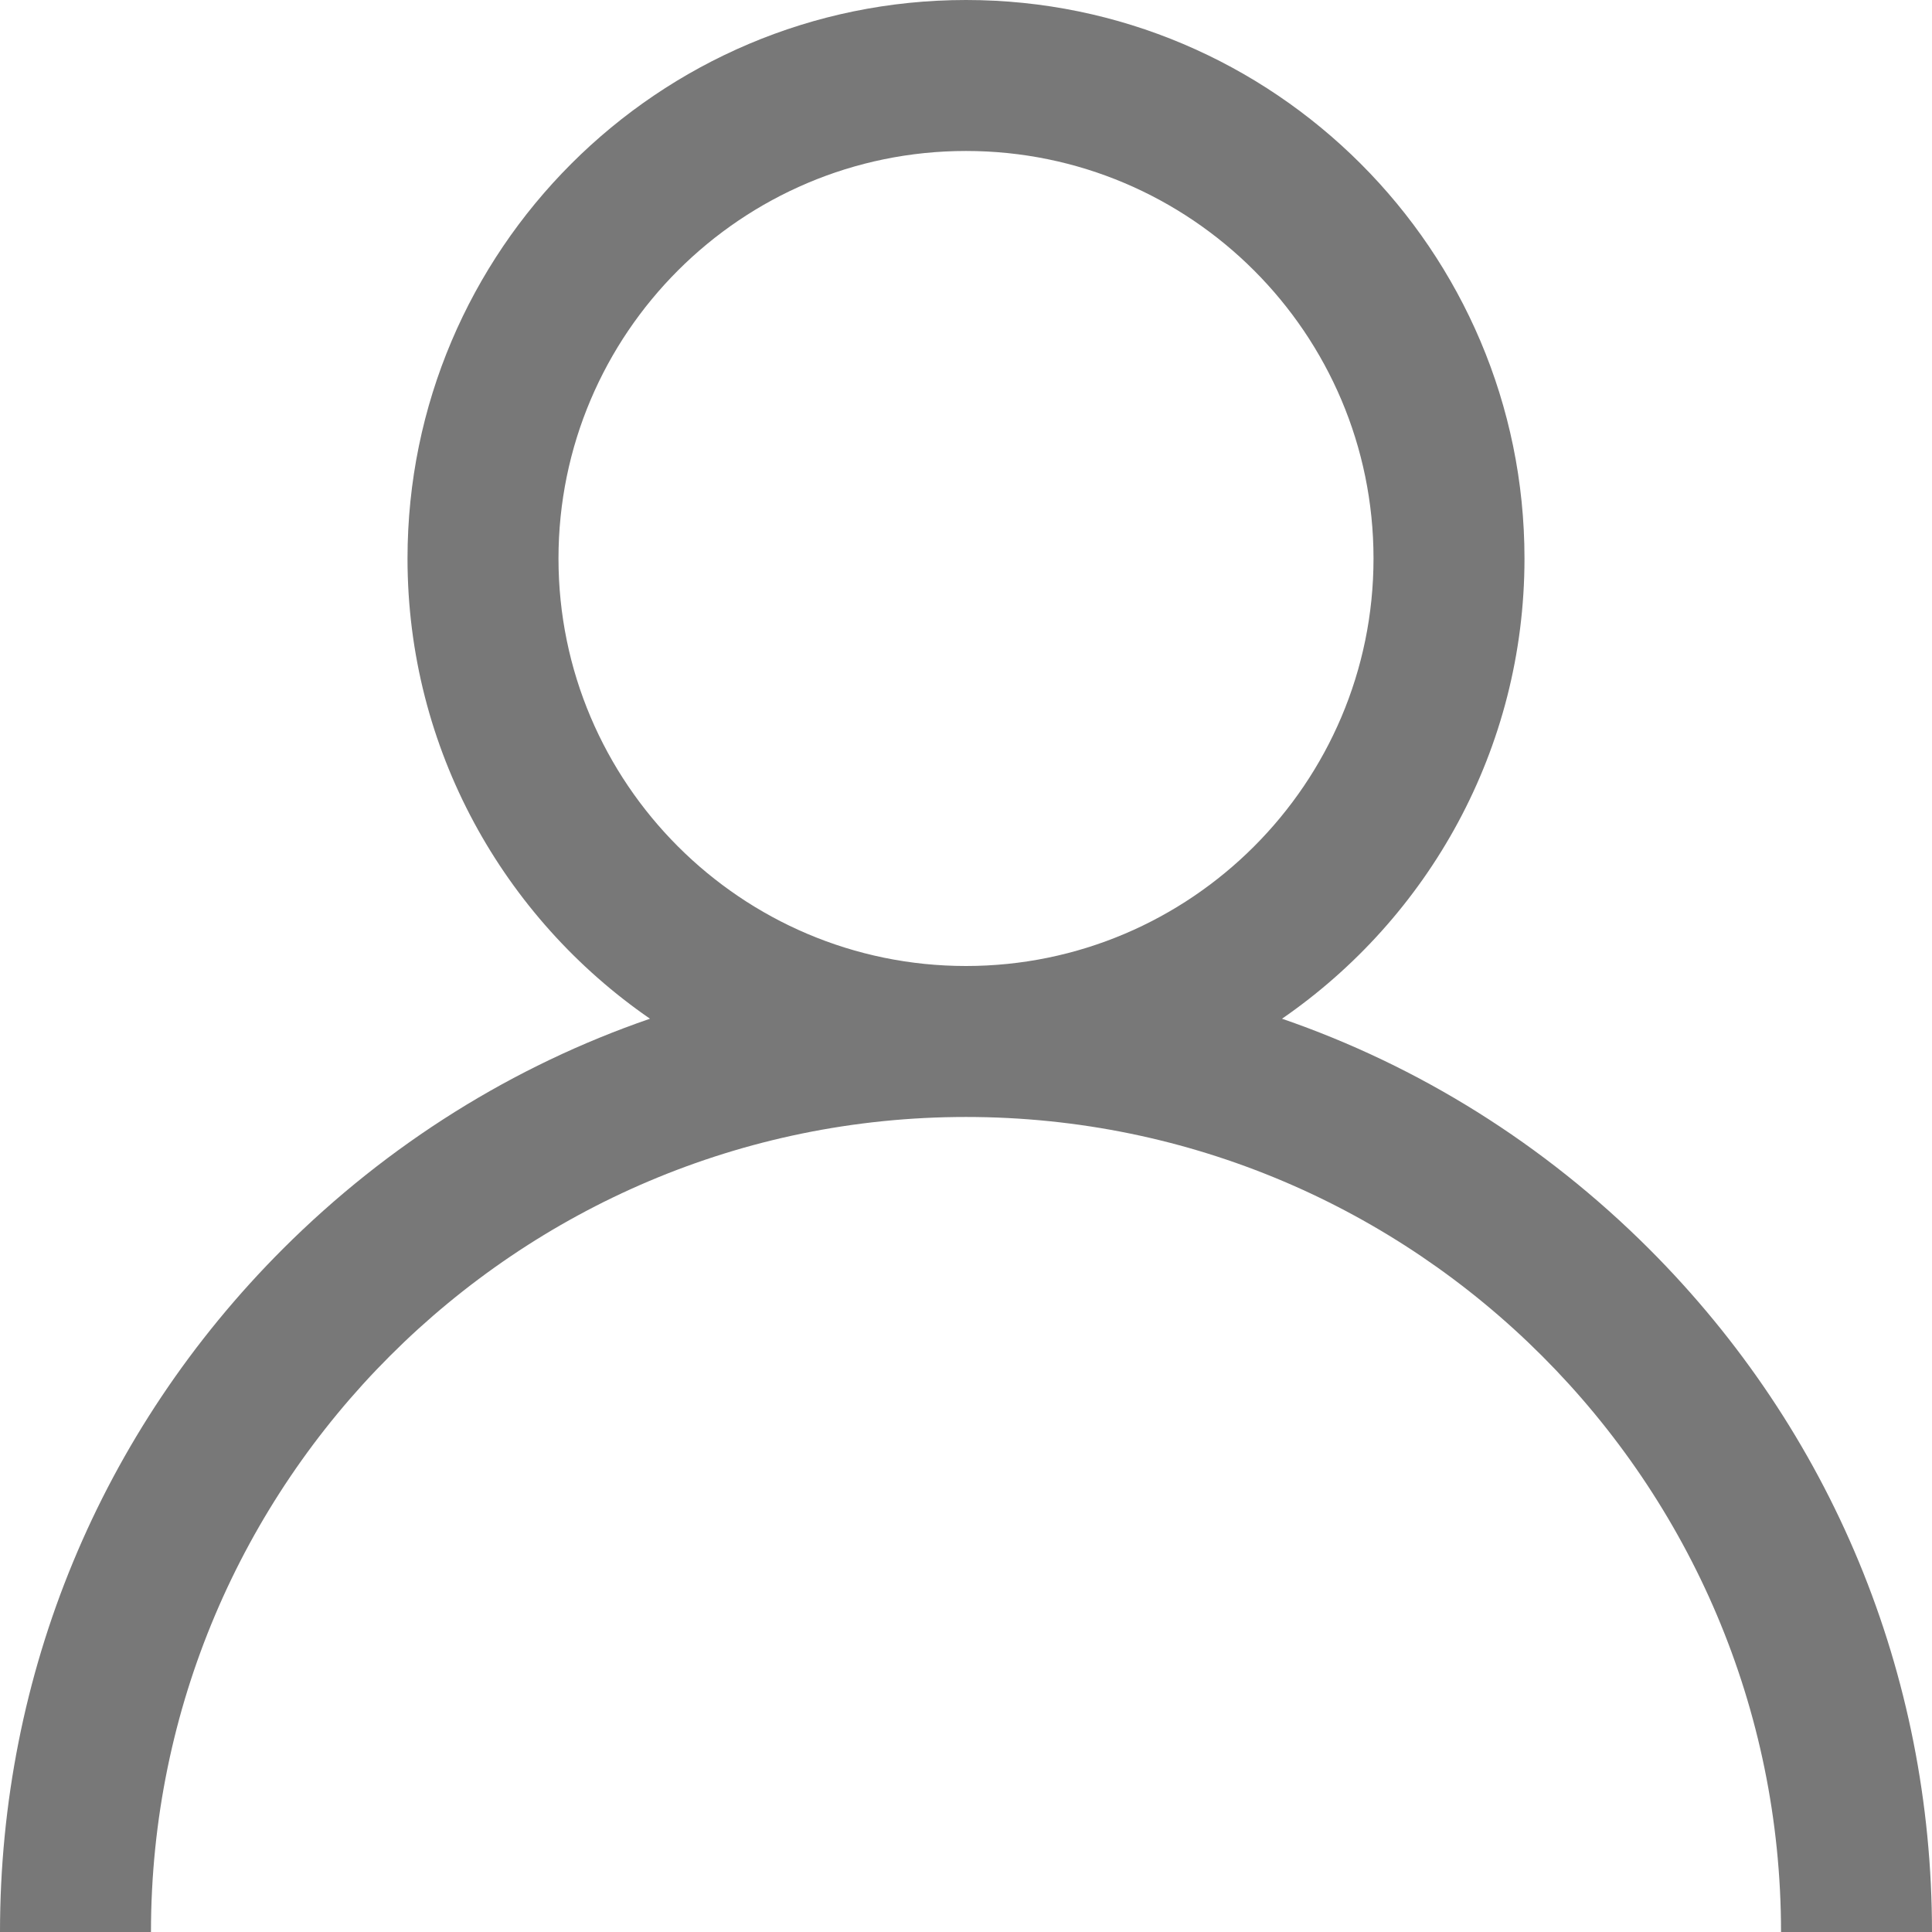 <svg width="14" height="14" viewBox="0 0 14 14" fill="none" xmlns="http://www.w3.org/2000/svg">
<g id="user 1" opacity="0.6" clip-path="url(#clip0_43_1372)">
<g id="Group">
<g id="Group_2">
<path id="Vector" d="M11.95 9.05C11.187 8.288 10.28 7.723 9.29 7.382C10.35 6.651 11.047 5.429 11.047 4.047C11.047 1.815 9.231 0 7 0C4.769 0 2.953 1.815 2.953 4.047C2.953 5.429 3.65 6.651 4.71 7.382C3.72 7.723 2.813 8.288 2.05 9.05C0.728 10.372 0 12.13 0 14H1.094C1.094 10.743 3.743 8.094 7 8.094C10.257 8.094 12.906 10.743 12.906 14H14C14 12.13 13.272 10.372 11.95 9.05ZM7 7C5.372 7 4.047 5.675 4.047 4.047C4.047 2.418 5.372 1.094 7 1.094C8.628 1.094 9.953 2.418 9.953 4.047C9.953 5.675 8.628 7 7 7Z" fill="#1E1E1E"/>
</g>
</g>
</g>
<defs>
<clipPath id="clip0_43_1372">
<rect width="14" height="14" fill="white"/>
</clipPath>
</defs>
</svg>
